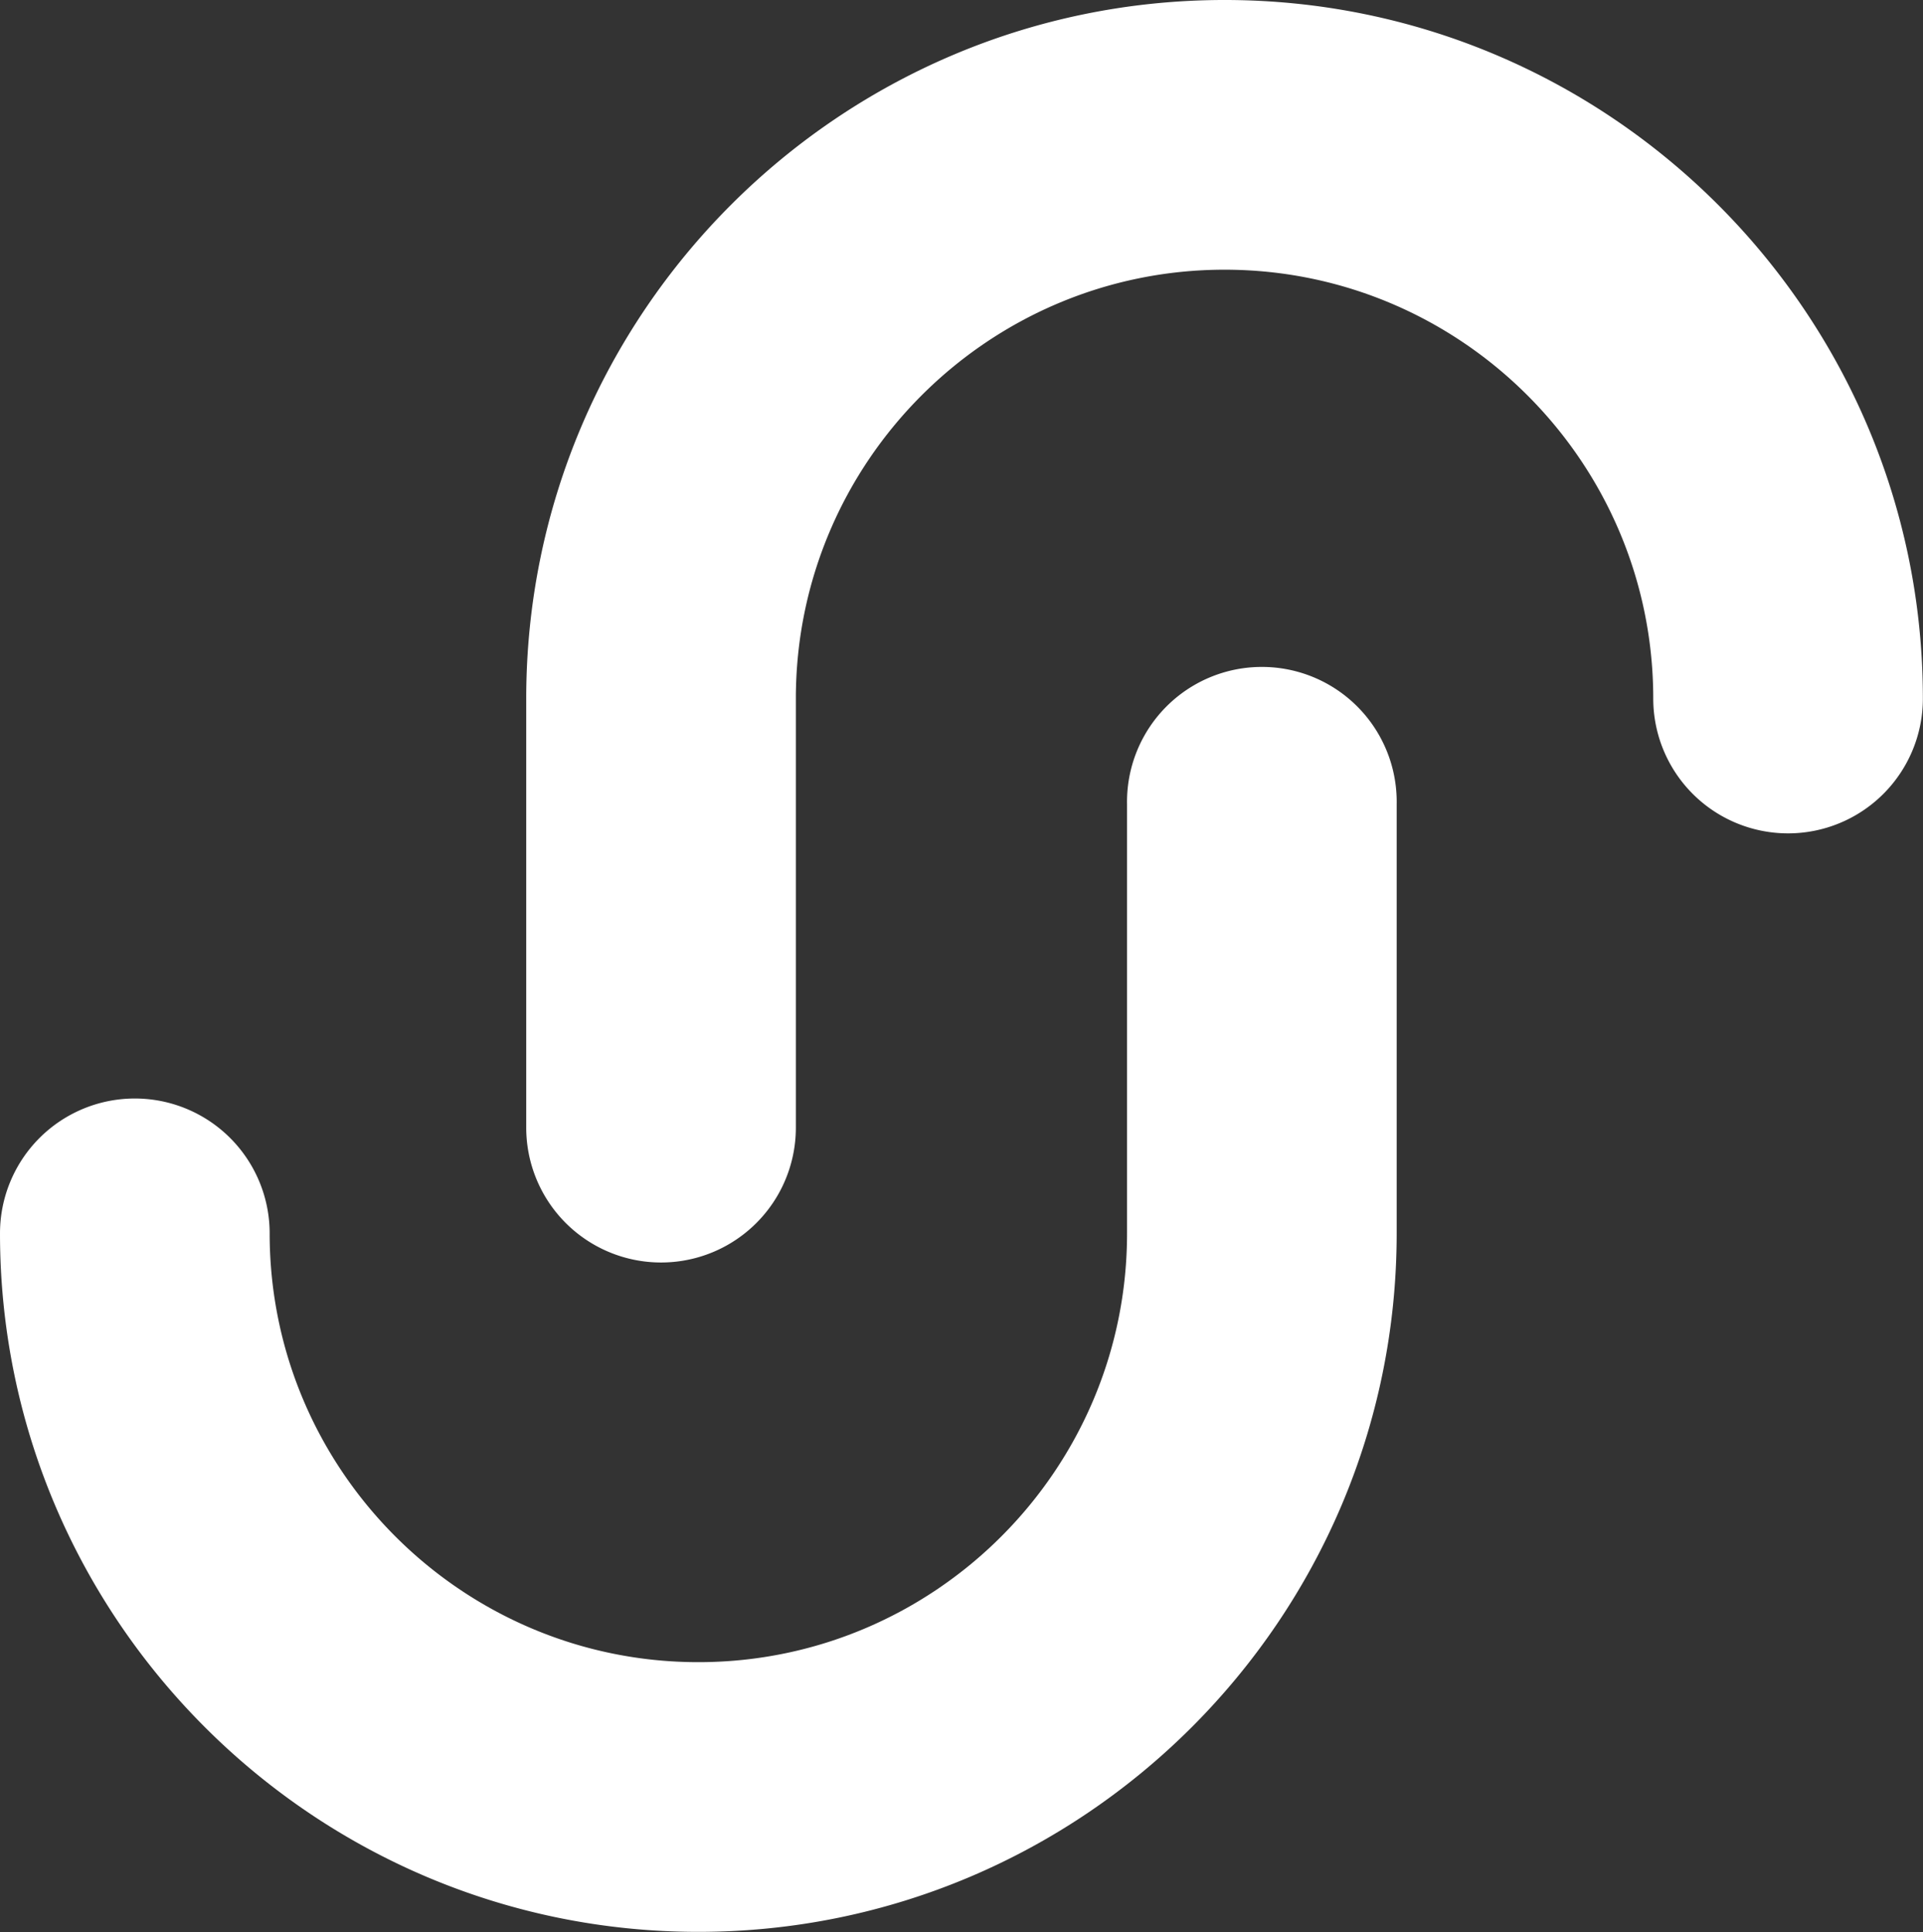 <svg data-v-423bf9ae="" xmlns="http://www.w3.org/2000/svg" viewBox="0 0 59.737 60" class="icon"><rect x="0" y="0" width="59.737" height="60" fill="#333333" stroke="none"/><!----><!----><!----><!----><g data-v-423bf9ae="" id="8bf4a9ca-e723-41ac-99d7-9fb932ff7126" transform="matrix(0.677,0,0,0.677,-3.915,-3.819)" stroke="none" fill="white"><path d="M36.116 63.555a6.187 6.187 0 0 1-6.187-6.186V37.684c0-17.668 14.376-32.043 32.045-32.043 17.668 0 32.041 14.375 32.041 32.043a6.186 6.186 0 1 1-12.372 0c0-10.846-8.824-19.671-19.67-19.671-10.848 0-19.672 8.825-19.672 19.671v19.685a6.184 6.184 0 0 1-6.185 6.186z"></path><path d="M37.825 94.261c-17.668 0-32.042-14.373-32.042-32.042a6.186 6.186 0 0 1 12.373 0c0 10.845 8.824 19.67 19.67 19.67 10.847 0 19.672-8.825 19.672-19.67V42.533a6.187 6.187 0 1 1 12.372 0v19.686c-.002 17.669-14.376 32.042-32.045 32.042z"></path></g><!----></svg>